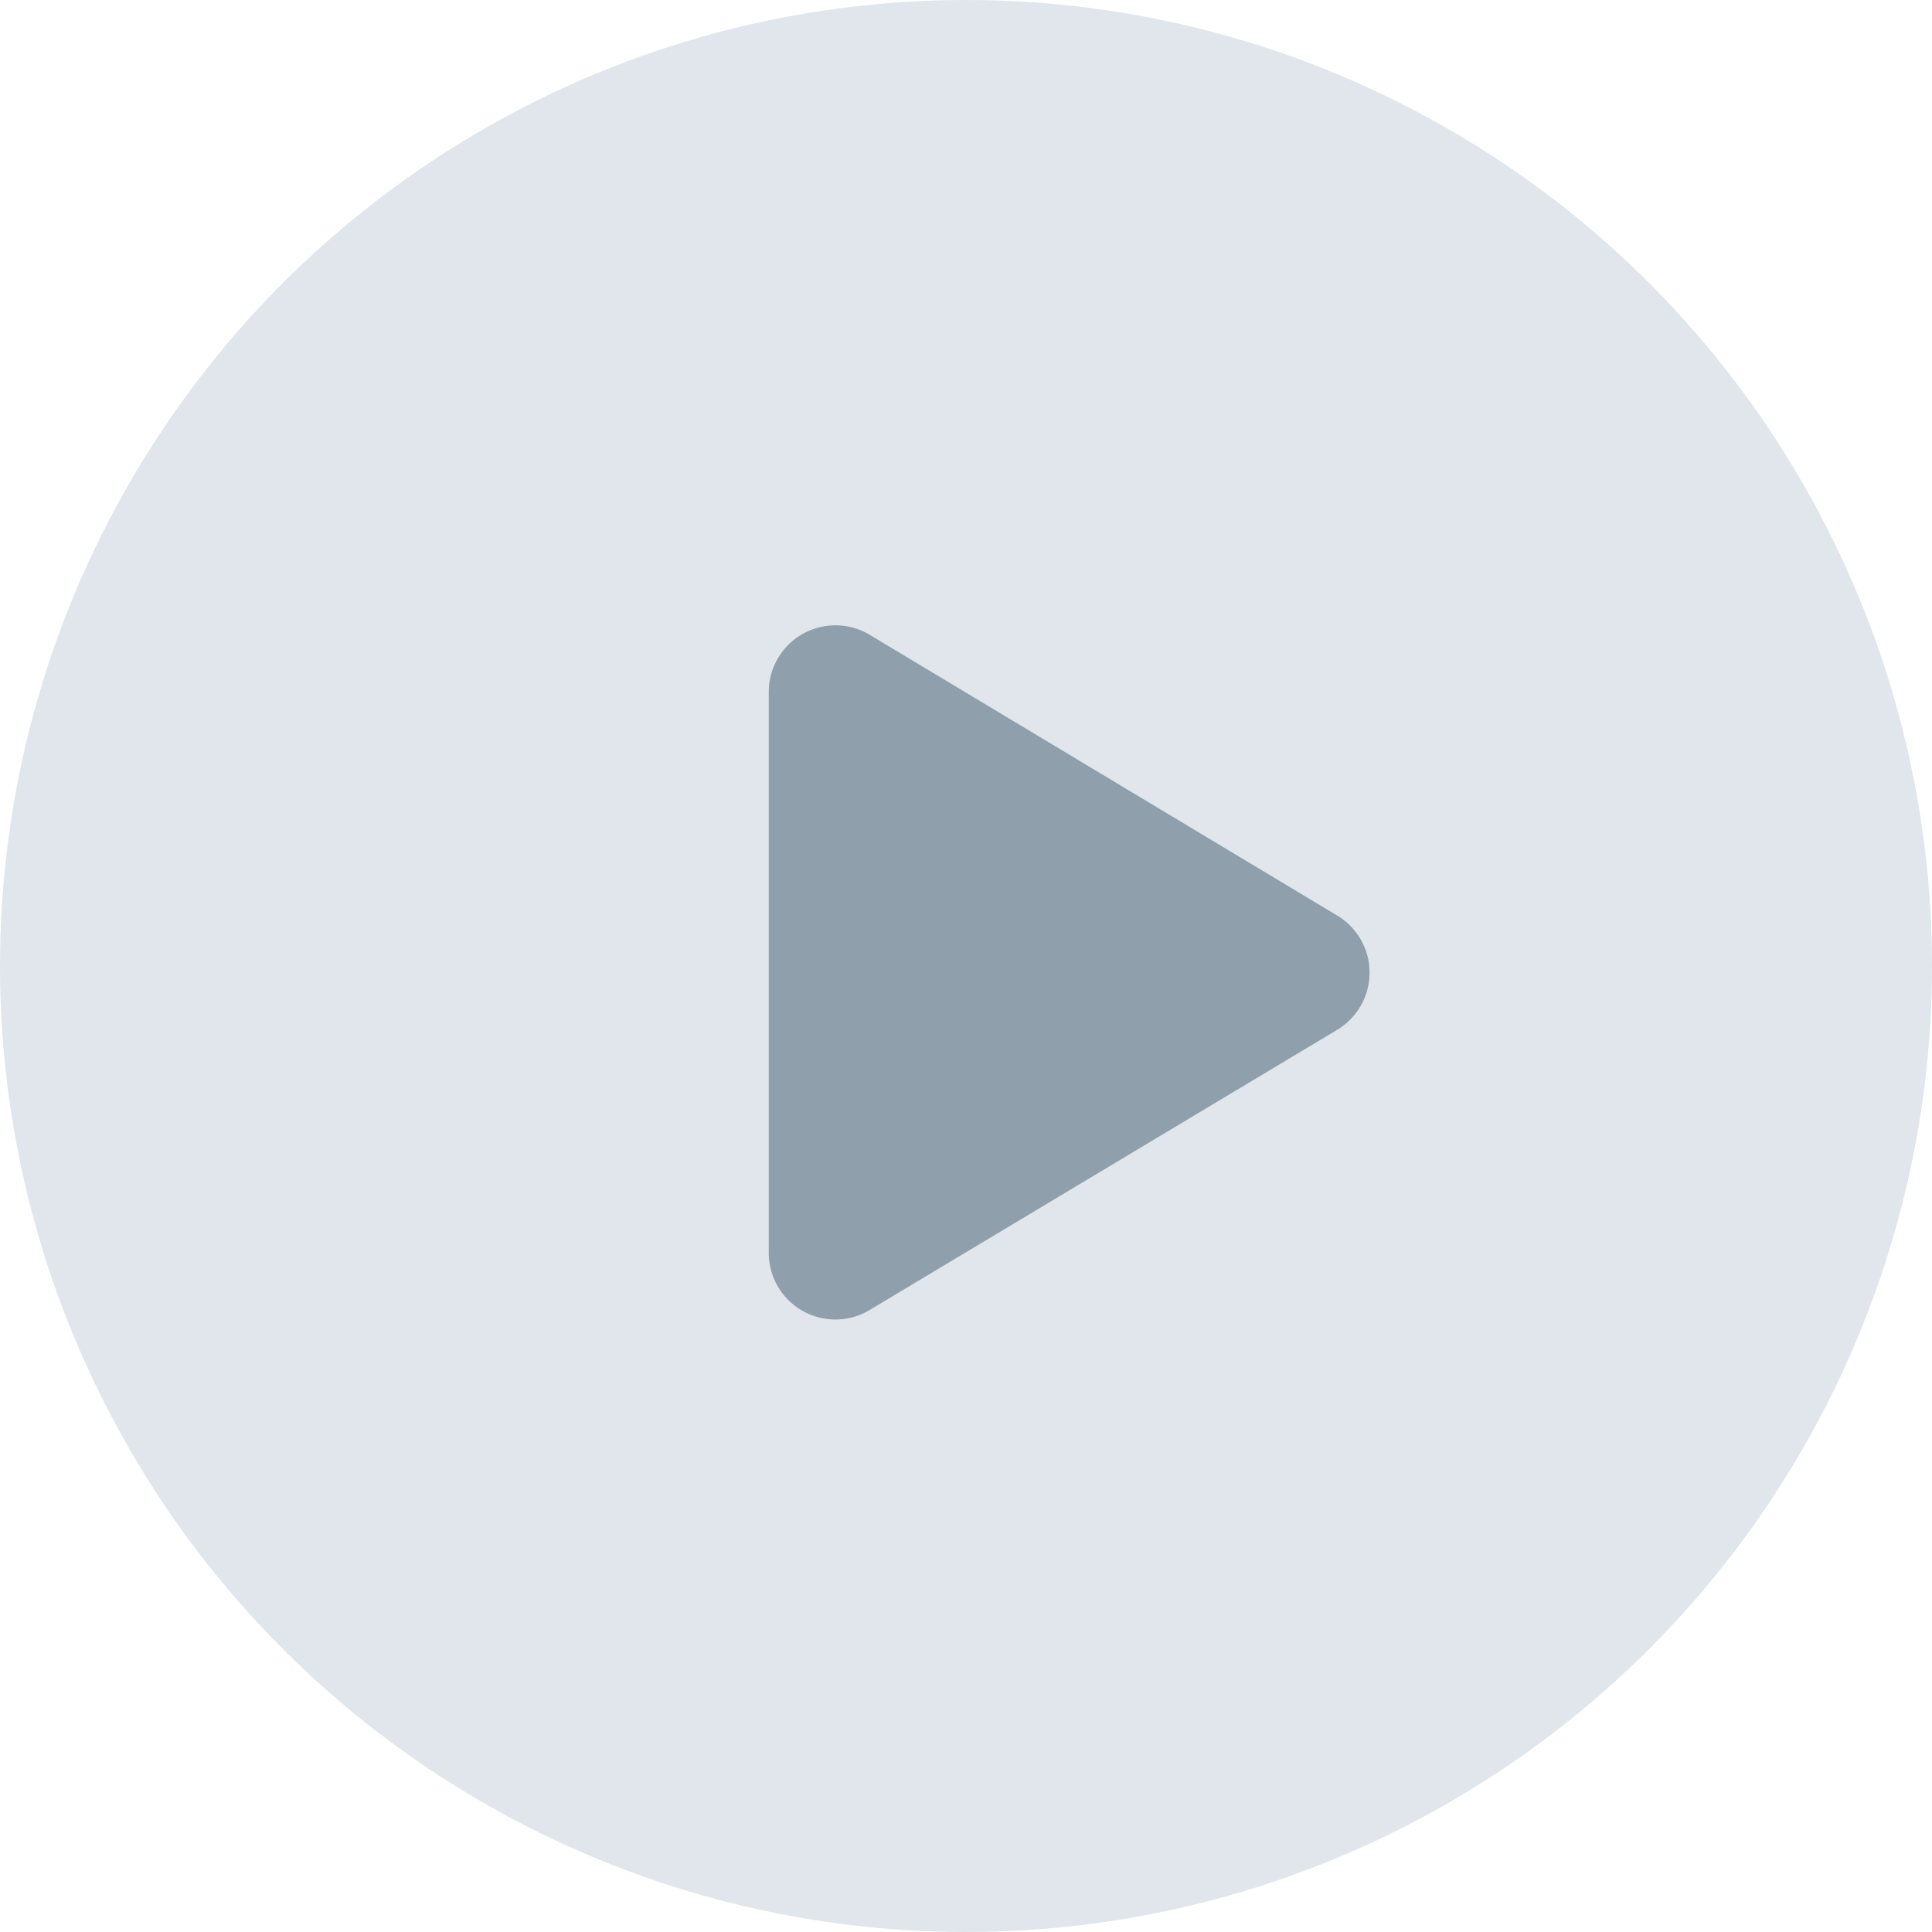 <?xml version="1.0" encoding="UTF-8"?> <svg xmlns="http://www.w3.org/2000/svg" id="Capa_1" data-name="Capa 1" viewBox="0 0 35.36 35.36"><defs><style>.cls-1{fill:#b3c1ce;fill-opacity:0.4;}.cls-2{opacity:0.5;}.cls-3{fill:#3d596d;}</style></defs><title>playa-musica</title><circle class="cls-1" cx="17.68" cy="17.68" r="17.68"></circle><g class="cls-2"><path class="cls-3" d="M1648.54,2118.86a1.23,1.23,0,0,0-.41-0.41h0l-8.56-5.14h0a1.22,1.22,0,0,0-1.85,1.05h0v10.26a1.22,1.22,0,0,0,1.22,1.22h0a1.22,1.22,0,0,0,.62-0.17h0l8.56-5.13h0A1.22,1.22,0,0,0,1648.54,2118.86Z" transform="translate(-1623.65 -2101.69)"></path></g></svg> 